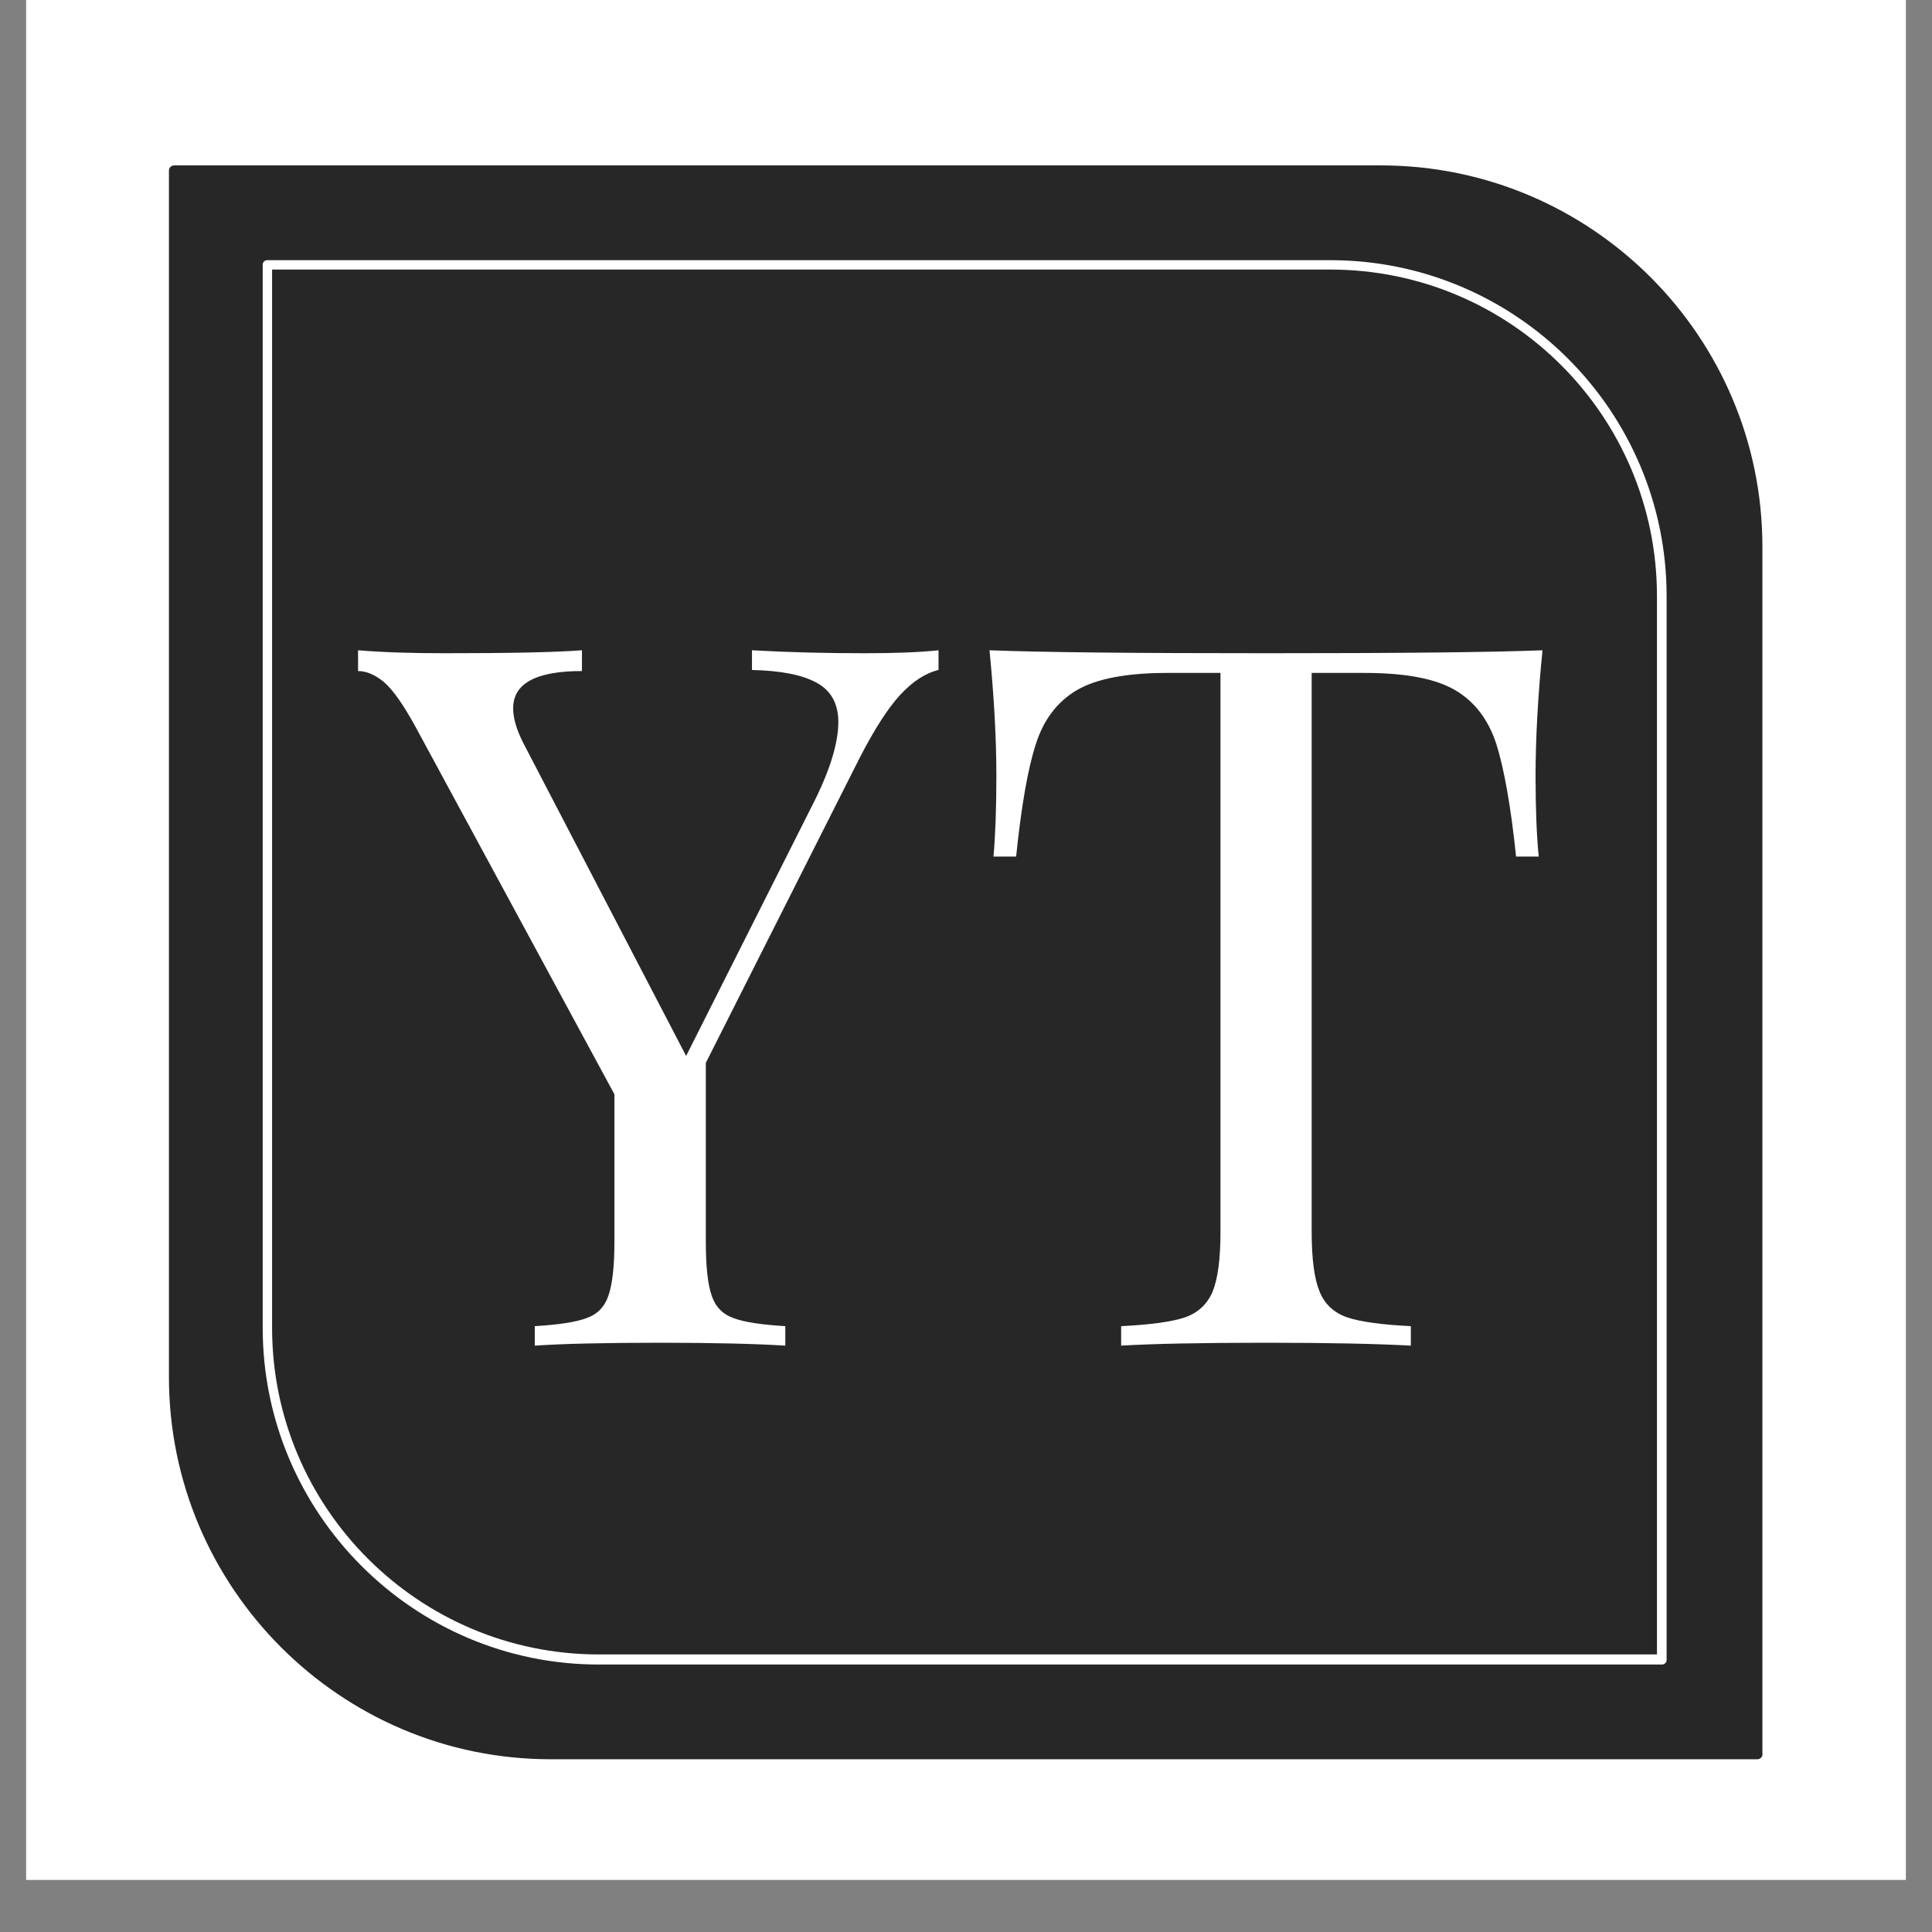 <?xml version="1.0" encoding="UTF-8"?> <svg xmlns="http://www.w3.org/2000/svg" xmlns:xlink="http://www.w3.org/1999/xlink" width="48" zoomAndPan="magnify" viewBox="0 0 36 36" height="48" preserveAspectRatio="xMidYMid meet" version="1.2"><rect x="0" y="0" width="36" height="36" fill="#808080" stroke="none"/><defs><clipPath id="31114e8a59"><path d="M 0.488 0 L 35.512 0 L 35.512 35.027 L 0.488 35.027 Z M 0.488 0 "></path></clipPath><clipPath id="948c9b196a"><path d="M 3.148 3.082 L 32.852 3.082 L 32.852 32.785 L 3.148 32.785 Z M 3.148 3.082 "></path></clipPath><clipPath id="58fb377037"><path d="M 4.895 4.848 L 31.094 4.848 L 31.094 31.047 L 4.895 31.047 Z M 4.895 4.848 "></path></clipPath></defs><g id="40ace3151e"><g clip-rule="nonzero" clip-path="url(#31114e8a59)"><path style=" stroke:none;fill-rule:nonzero;fill:#ffffff;fill-opacity:1;" d="M 0.488 0 L 35.512 0 L 35.512 35.027 L 0.488 35.027 Z M 0.488 0 "></path><path style=" stroke:none;fill-rule:nonzero;fill:#ffffff;fill-opacity:1;" d="M 0.488 0 L 35.512 0 L 35.512 35.027 L 0.488 35.027 Z M 0.488 0 "></path></g><path style=" stroke:none;fill-rule:nonzero;fill:#272727;fill-opacity:1;" d="M 32.75 10.188 L 32.75 32.672 L 10.258 32.672 C 6.395 32.68 3.25 29.539 3.25 25.66 L 3.25 3.18 L 25.73 3.18 C 29.605 3.18 32.75 6.324 32.75 10.188 Z M 32.75 10.188 L 32.75 32.672 L 10.258 32.672 C 6.395 32.68 3.25 29.539 3.25 25.66 L 3.25 3.18 L 25.73 3.18 C 29.605 3.18 32.75 6.324 32.75 10.188 Z M 32.75 10.188 "></path><g clip-rule="nonzero" clip-path="url(#948c9b196a)"><path style=" stroke:none;fill-rule:nonzero;fill:#272727;fill-opacity:1;" d="M 32.75 32.781 L 10.258 32.781 C 6.344 32.781 3.148 29.586 3.148 25.66 L 3.148 3.18 C 3.148 3.121 3.191 3.082 3.25 3.082 L 25.73 3.082 C 29.656 3.082 32.84 6.273 32.84 10.188 L 32.84 32.672 C 32.852 32.73 32.801 32.781 32.75 32.781 Z M 3.352 3.281 L 3.352 25.66 C 3.352 29.477 6.453 32.57 10.258 32.57 L 32.641 32.57 L 32.641 10.188 C 32.641 6.375 29.535 3.281 25.73 3.281 Z M 3.352 3.281 "></path></g><path style=" stroke:none;fill-rule:nonzero;fill:#272727;fill-opacity:1;" d="M 30.973 11.109 L 30.973 30.918 L 11.156 30.918 C 7.754 30.926 4.984 28.156 4.984 24.742 L 4.984 4.934 L 24.789 4.934 C 28.203 4.934 30.973 7.703 30.973 11.109 Z M 30.973 11.109 L 30.973 30.918 L 11.156 30.918 C 7.754 30.926 4.984 28.156 4.984 24.742 L 4.984 4.934 L 24.789 4.934 C 28.203 4.934 30.973 7.703 30.973 11.109 Z M 30.973 11.109 "></path><g clip-rule="nonzero" clip-path="url(#58fb377037)"><path style=" stroke:none;fill-rule:nonzero;fill:#ffffff;fill-opacity:1;" d="M 30.973 31.016 L 11.156 31.016 C 7.707 31.016 4.895 28.199 4.895 24.742 L 4.895 4.934 C 4.895 4.883 4.93 4.848 4.984 4.848 L 24.789 4.848 C 28.25 4.848 31.055 7.66 31.055 11.109 L 31.055 30.918 C 31.062 30.969 31.02 31.016 30.973 31.016 Z M 5.07 5.023 L 5.07 24.742 C 5.07 28.102 7.805 30.828 11.156 30.828 L 30.875 30.828 L 30.875 11.109 C 30.875 7.746 28.145 5.023 24.789 5.023 Z M 5.07 5.023 "></path></g><path style=" stroke:none;fill-rule:nonzero;fill:#ffffff;fill-opacity:1;" d="M 16.113 12.172 C 16.664 12.172 17.121 12.156 17.488 12.117 L 17.488 12.484 C 17.242 12.543 17.004 12.699 16.773 12.949 C 16.543 13.199 16.293 13.59 16.023 14.113 L 13.152 19.805 L 13.152 23.137 C 13.152 23.598 13.188 23.934 13.262 24.145 C 13.332 24.352 13.469 24.492 13.672 24.562 C 13.871 24.637 14.191 24.684 14.633 24.711 L 14.633 25.074 C 14.07 25.039 13.297 25.02 12.309 25.02 C 11.258 25.02 10.477 25.039 9.965 25.074 L 9.965 24.711 C 10.406 24.684 10.727 24.637 10.926 24.562 C 11.129 24.492 11.266 24.352 11.336 24.145 C 11.41 23.934 11.449 23.598 11.449 23.137 L 11.449 20.391 L 7.734 13.527 C 7.512 13.125 7.32 12.852 7.156 12.711 C 6.992 12.574 6.828 12.504 6.672 12.504 L 6.672 12.117 C 7.145 12.156 7.684 12.172 8.281 12.172 C 9.465 12.172 10.32 12.156 10.844 12.117 L 10.844 12.504 C 9.988 12.504 9.562 12.734 9.562 13.199 C 9.562 13.383 9.625 13.594 9.746 13.836 L 12.785 19.676 L 15.125 15.027 C 15.457 14.383 15.621 13.855 15.621 13.453 C 15.621 13.113 15.484 12.867 15.219 12.723 C 14.949 12.574 14.547 12.496 14.012 12.484 L 14.012 12.117 C 14.707 12.156 15.406 12.172 16.113 12.172 Z M 16.113 12.172 "></path><path style=" stroke:none;fill-rule:nonzero;fill:#ffffff;fill-opacity:1;" d="M 28.742 12.117 C 28.656 12.984 28.613 13.766 28.613 14.461 C 28.613 15.07 28.633 15.57 28.672 15.961 L 28.25 15.961 C 28.152 15.023 28.027 14.324 27.883 13.867 C 27.734 13.41 27.48 13.074 27.113 12.859 C 26.746 12.645 26.188 12.539 25.43 12.539 L 24.441 12.539 L 24.441 22.953 C 24.441 23.465 24.492 23.836 24.59 24.07 C 24.684 24.301 24.855 24.461 25.102 24.547 C 25.344 24.629 25.742 24.684 26.289 24.711 L 26.289 25.074 C 25.656 25.039 24.758 25.02 23.602 25.02 C 22.379 25.02 21.477 25.039 20.891 25.074 L 20.891 24.711 C 21.441 24.684 21.836 24.629 22.082 24.547 C 22.324 24.461 22.496 24.301 22.594 24.07 C 22.691 23.836 22.742 23.465 22.742 22.953 L 22.742 12.539 L 21.75 12.539 C 20.996 12.539 20.434 12.645 20.066 12.859 C 19.703 13.074 19.445 13.41 19.301 13.867 C 19.152 14.324 19.031 15.023 18.934 15.961 L 18.512 15.961 C 18.547 15.57 18.566 15.07 18.566 14.461 C 18.566 13.766 18.523 12.984 18.438 12.117 C 19.449 12.156 21.172 12.172 23.602 12.172 C 26.016 12.172 27.73 12.156 28.742 12.117 Z M 28.742 12.117 "></path></g></svg> 